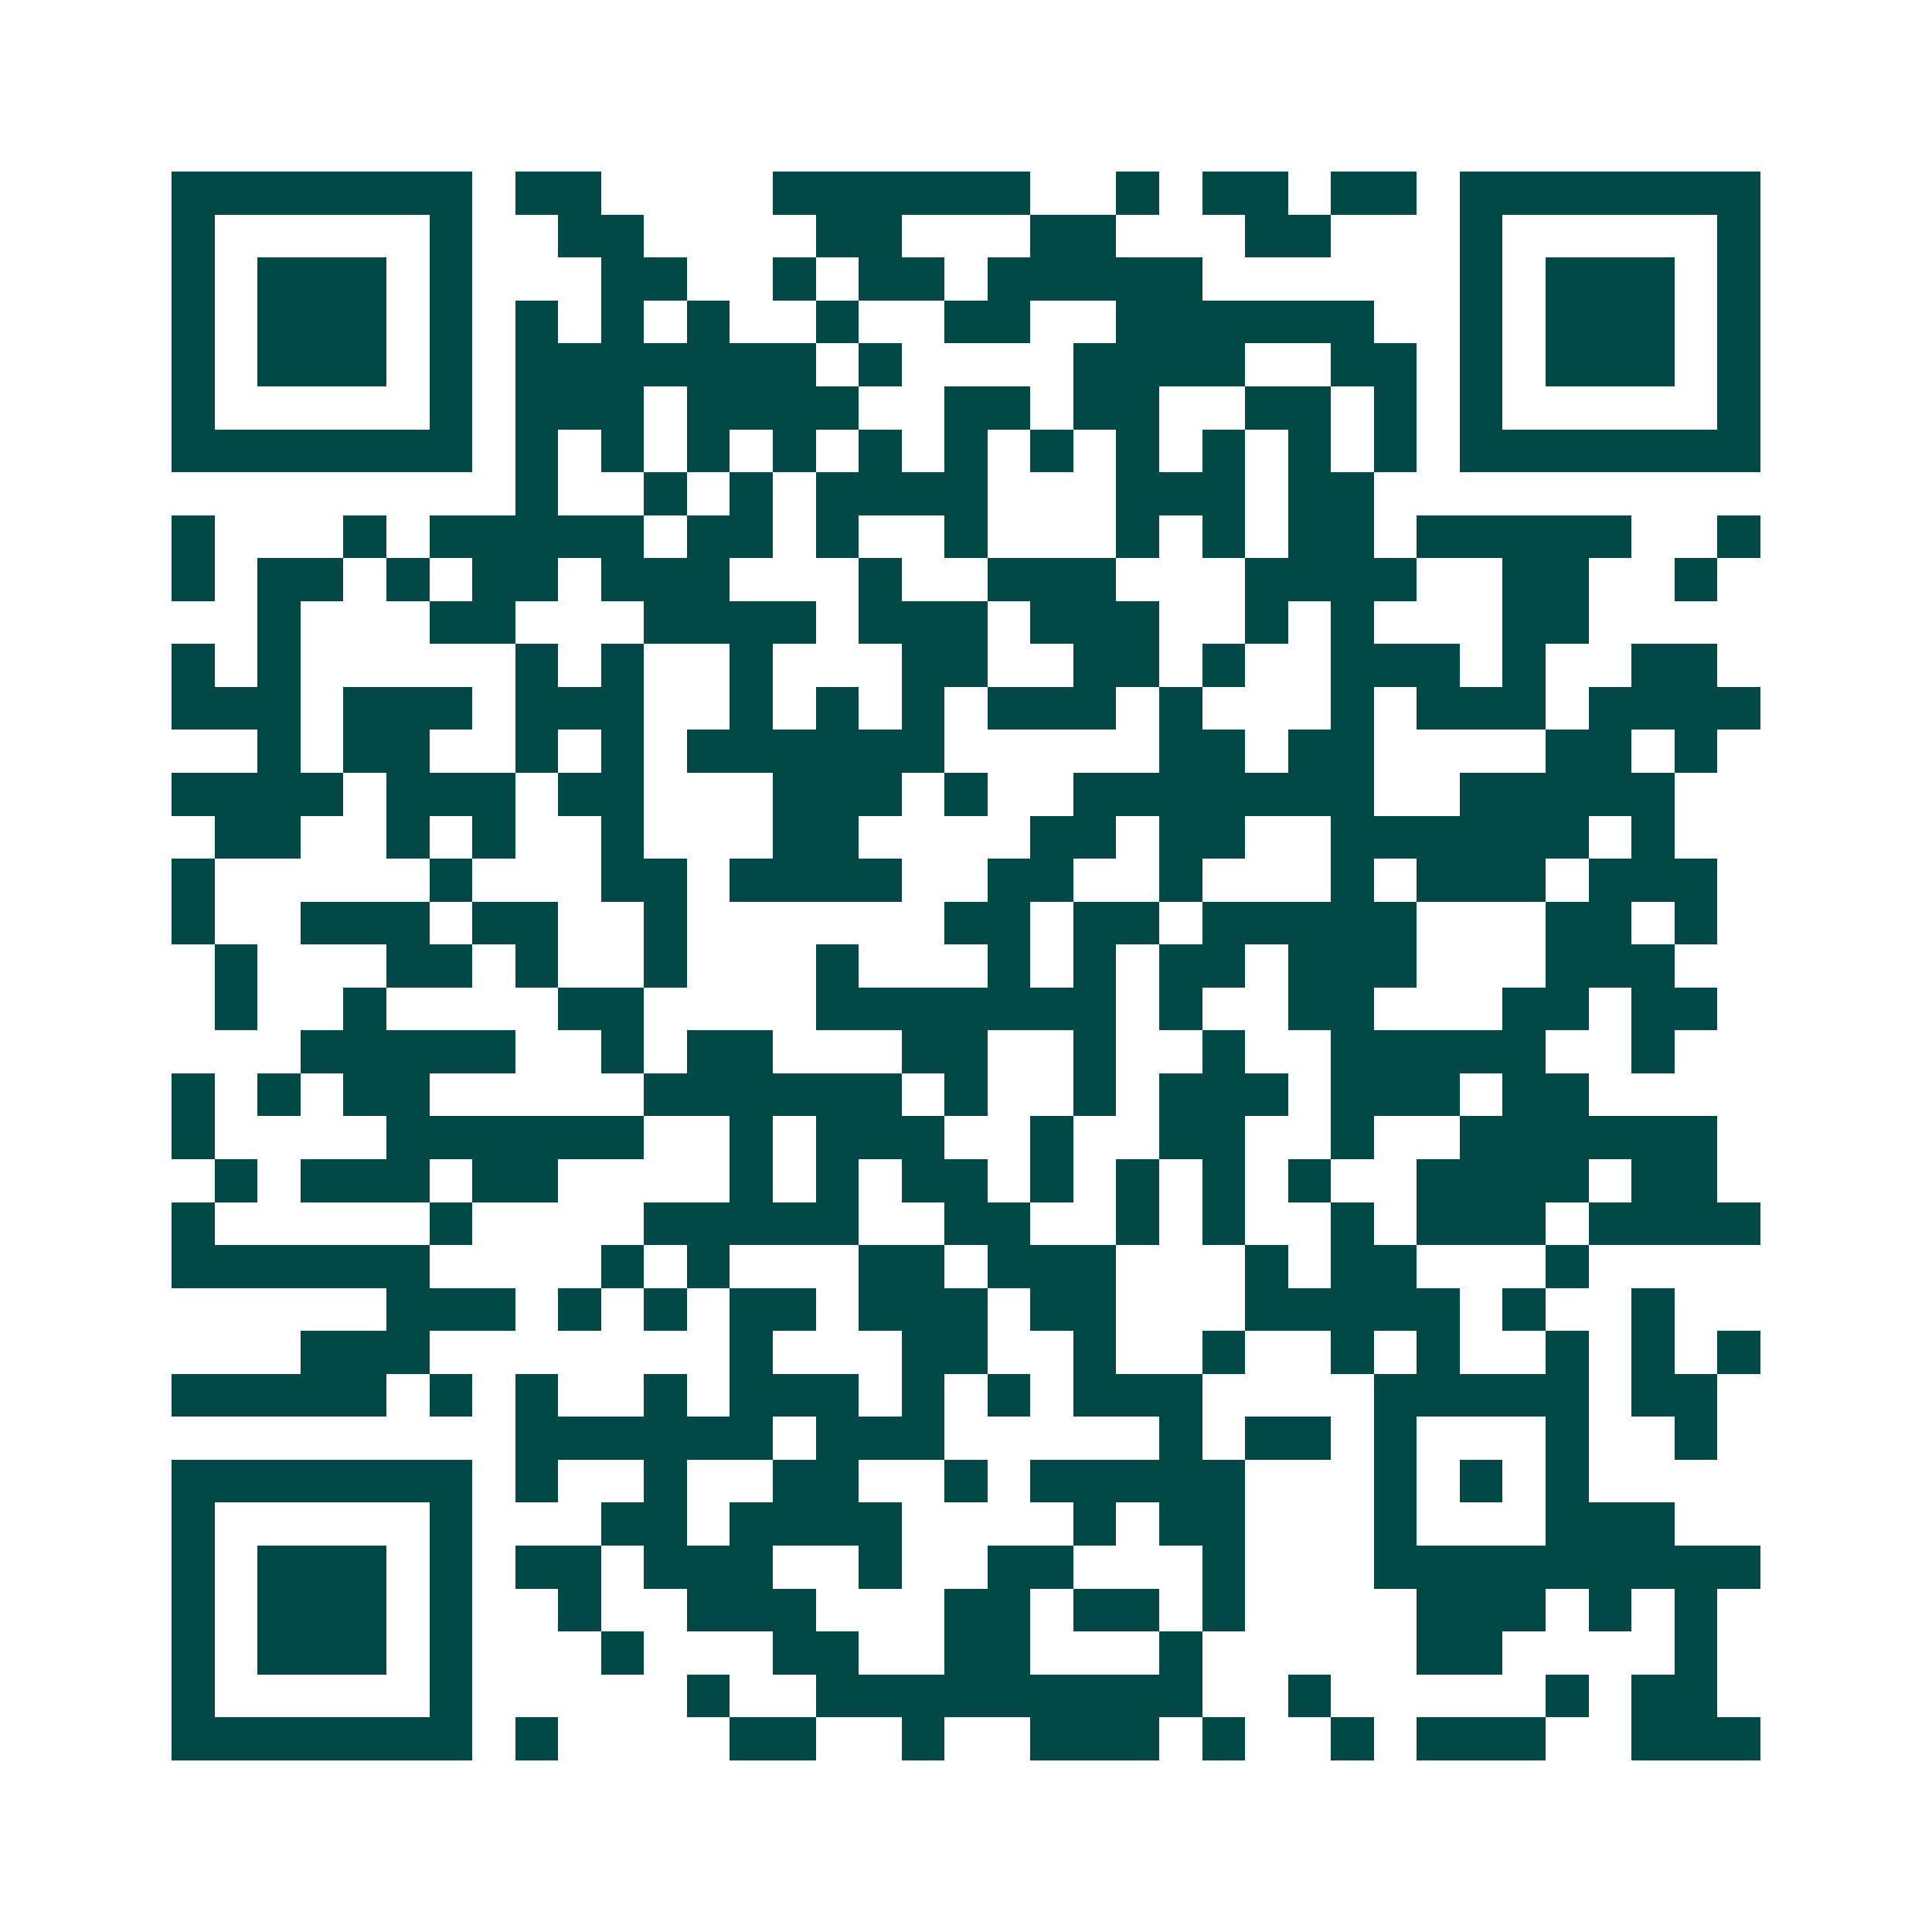 <svg xmlns="http://www.w3.org/2000/svg" width="200" height="200" viewBox="0 0 45 45" shape-rendering="crispEdges"><path fill="#ffffff" d="M0 0h45v45H0z"/><path stroke="#014847" d="M4 4.5h7m1 0h2m4 0h6m2 0h1m1 0h2m1 0h2m1 0h7M4 5.5h1m5 0h1m2 0h2m4 0h2m3 0h2m3 0h2m3 0h1m5 0h1M4 6.5h1m1 0h3m1 0h1m3 0h2m2 0h1m1 0h2m1 0h5m6 0h1m1 0h3m1 0h1M4 7.5h1m1 0h3m1 0h1m1 0h1m1 0h1m1 0h1m2 0h1m2 0h2m2 0h6m2 0h1m1 0h3m1 0h1M4 8.5h1m1 0h3m1 0h1m1 0h7m1 0h1m4 0h4m2 0h2m1 0h1m1 0h3m1 0h1M4 9.5h1m5 0h1m1 0h3m1 0h4m2 0h2m1 0h2m2 0h2m1 0h1m1 0h1m5 0h1M4 10.5h7m1 0h1m1 0h1m1 0h1m1 0h1m1 0h1m1 0h1m1 0h1m1 0h1m1 0h1m1 0h1m1 0h1m1 0h7M12 11.5h1m2 0h1m1 0h1m1 0h4m3 0h3m1 0h2M4 12.5h1m3 0h1m1 0h5m1 0h2m1 0h1m2 0h1m3 0h1m1 0h1m1 0h2m1 0h5m2 0h1M4 13.5h1m1 0h2m1 0h1m1 0h2m1 0h3m3 0h1m2 0h3m3 0h4m2 0h2m2 0h1M6 14.5h1m3 0h2m3 0h4m1 0h3m1 0h3m2 0h1m1 0h1m3 0h2M4 15.5h1m1 0h1m5 0h1m1 0h1m2 0h1m3 0h2m2 0h2m1 0h1m2 0h3m1 0h1m2 0h2M4 16.5h3m1 0h3m1 0h3m2 0h1m1 0h1m1 0h1m1 0h3m1 0h1m3 0h1m1 0h3m1 0h4M6 17.5h1m1 0h2m2 0h1m1 0h1m1 0h6m5 0h2m1 0h2m4 0h2m1 0h1M4 18.5h4m1 0h3m1 0h2m3 0h3m1 0h1m2 0h7m2 0h5M5 19.5h2m2 0h1m1 0h1m2 0h1m3 0h2m4 0h2m1 0h2m2 0h6m1 0h1M4 20.5h1m5 0h1m3 0h2m1 0h4m2 0h2m2 0h1m3 0h1m1 0h3m1 0h3M4 21.5h1m2 0h3m1 0h2m2 0h1m6 0h2m1 0h2m1 0h5m3 0h2m1 0h1M5 22.5h1m3 0h2m1 0h1m2 0h1m3 0h1m3 0h1m1 0h1m1 0h2m1 0h3m3 0h3M5 23.5h1m2 0h1m4 0h2m4 0h7m1 0h1m2 0h2m3 0h2m1 0h2M7 24.5h5m2 0h1m1 0h2m3 0h2m2 0h1m2 0h1m2 0h5m2 0h1M4 25.5h1m1 0h1m1 0h2m5 0h6m1 0h1m2 0h1m1 0h3m1 0h3m1 0h2M4 26.5h1m4 0h6m2 0h1m1 0h3m2 0h1m2 0h2m2 0h1m2 0h6M5 27.5h1m1 0h3m1 0h2m4 0h1m1 0h1m1 0h2m1 0h1m1 0h1m1 0h1m1 0h1m2 0h4m1 0h2M4 28.5h1m5 0h1m4 0h5m2 0h2m2 0h1m1 0h1m2 0h1m1 0h3m1 0h4M4 29.5h6m4 0h1m1 0h1m3 0h2m1 0h3m3 0h1m1 0h2m3 0h1M9 30.5h3m1 0h1m1 0h1m1 0h2m1 0h3m1 0h2m3 0h5m1 0h1m2 0h1M7 31.5h3m7 0h1m3 0h2m2 0h1m2 0h1m2 0h1m1 0h1m2 0h1m1 0h1m1 0h1M4 32.5h5m1 0h1m1 0h1m2 0h1m1 0h3m1 0h1m1 0h1m1 0h3m4 0h5m1 0h2M12 33.5h6m1 0h3m5 0h1m1 0h2m1 0h1m3 0h1m2 0h1M4 34.5h7m1 0h1m2 0h1m2 0h2m2 0h1m1 0h5m3 0h1m1 0h1m1 0h1M4 35.5h1m5 0h1m3 0h2m1 0h4m4 0h1m1 0h2m3 0h1m3 0h3M4 36.5h1m1 0h3m1 0h1m1 0h2m1 0h3m2 0h1m2 0h2m3 0h1m3 0h9M4 37.5h1m1 0h3m1 0h1m2 0h1m2 0h3m3 0h2m1 0h2m1 0h1m4 0h3m1 0h1m1 0h1M4 38.5h1m1 0h3m1 0h1m3 0h1m3 0h2m2 0h2m3 0h1m5 0h2m4 0h1M4 39.5h1m5 0h1m5 0h1m2 0h9m2 0h1m5 0h1m1 0h2M4 40.5h7m1 0h1m4 0h2m2 0h1m2 0h3m1 0h1m2 0h1m1 0h3m2 0h3"/></svg>
